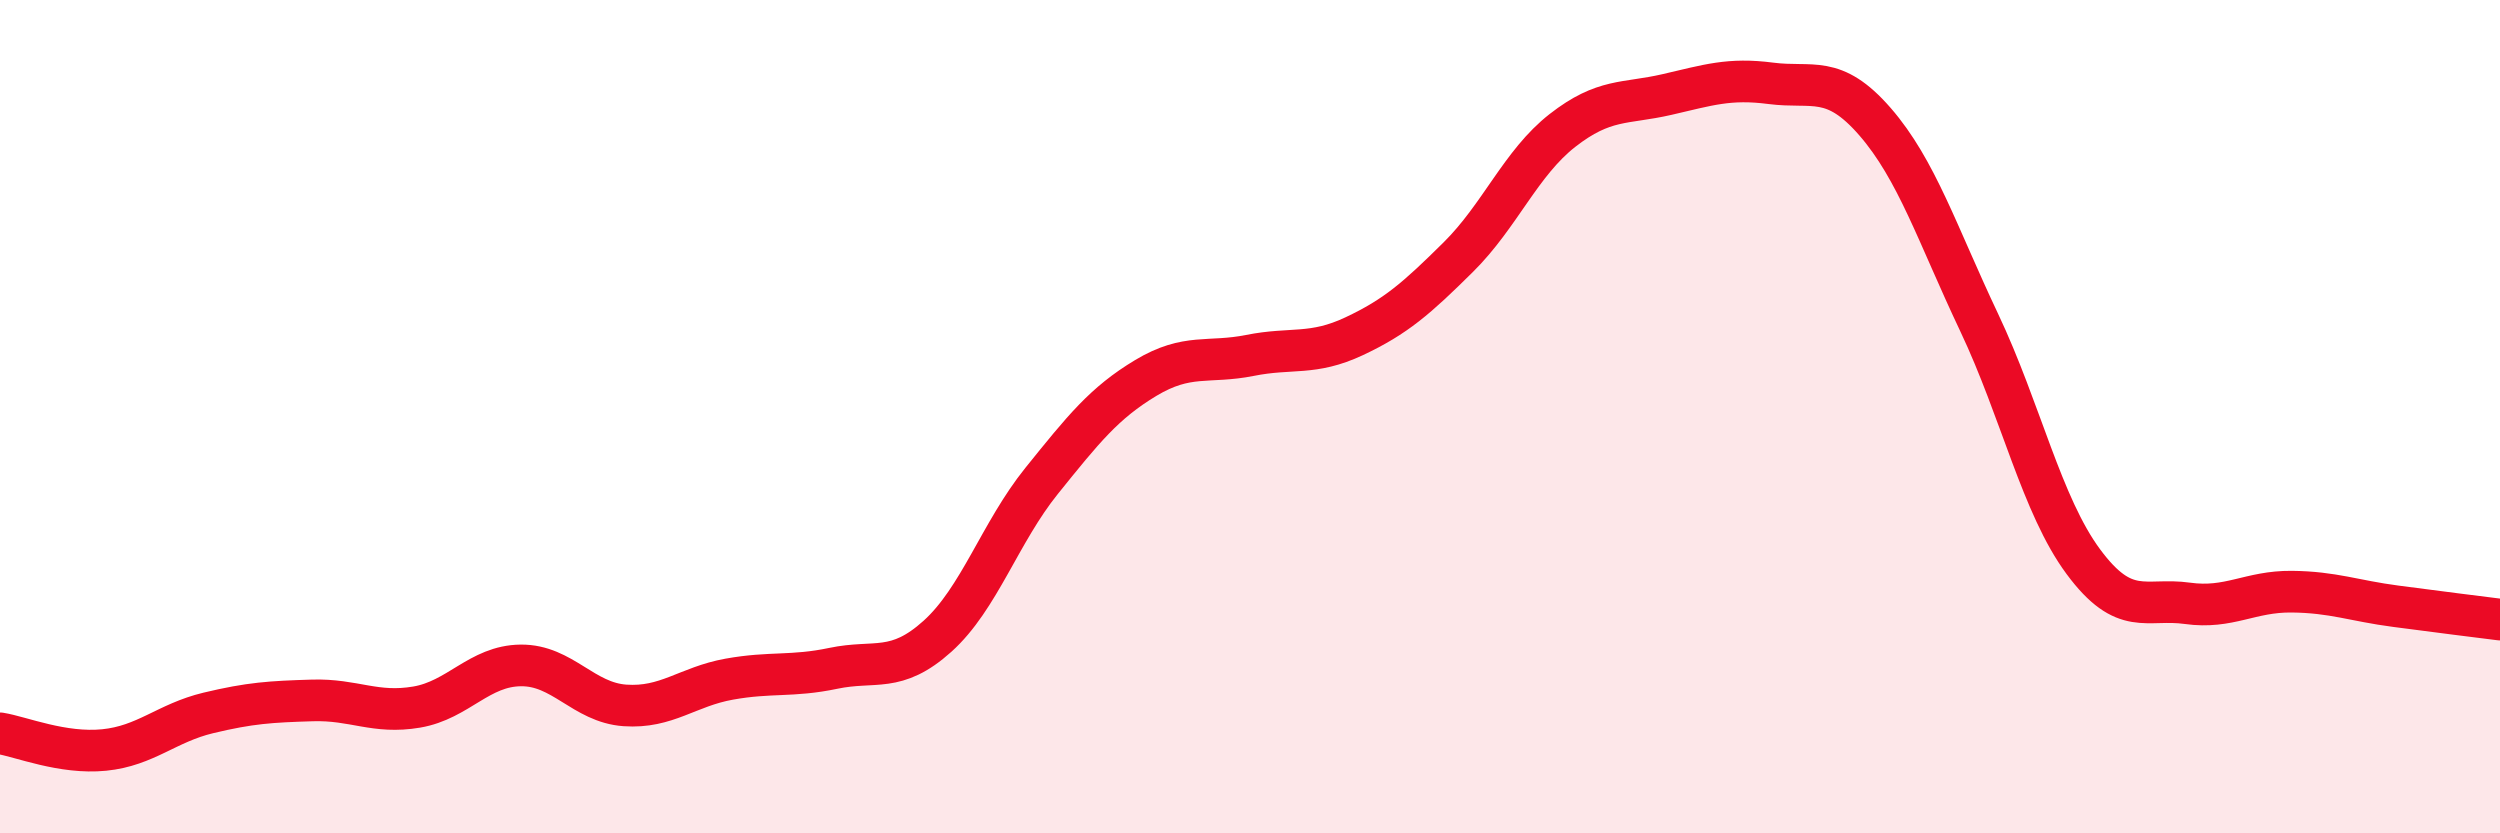 
    <svg width="60" height="20" viewBox="0 0 60 20" xmlns="http://www.w3.org/2000/svg">
      <path
        d="M 0,17.6 C 0.5,17.68 1.5,18.1 2.5,18 C 3.5,17.9 4,17.35 5,17.11 C 6,16.87 6.5,16.84 7.5,16.81 C 8.5,16.78 9,17.14 10,16.97 C 11,16.8 11.5,15.98 12.5,15.97 C 13.5,15.96 14,16.86 15,16.93 C 16,17 16.5,16.48 17.5,16.3 C 18.5,16.12 19,16.25 20,16.04 C 21,15.83 21.5,16.17 22.5,15.27 C 23.5,14.37 24,12.78 25,11.54 C 26,10.3 26.5,9.67 27.5,9.07 C 28.5,8.47 29,8.73 30,8.53 C 31,8.33 31.5,8.54 32.5,8.07 C 33.5,7.6 34,7.16 35,6.17 C 36,5.18 36.5,3.91 37.5,3.13 C 38.5,2.35 39,2.5 40,2.27 C 41,2.04 41.5,1.87 42.5,2 C 43.5,2.13 44,1.77 45,2.92 C 46,4.07 46.5,5.63 47.5,7.74 C 48.5,9.85 49,12.13 50,13.48 C 51,14.83 51.5,14.34 52.5,14.48 C 53.5,14.62 54,14.19 55,14.2 C 56,14.21 56.5,14.42 57.5,14.55 C 58.5,14.68 59.5,14.81 60,14.87L60 20L0 20Z"
        fill="#EB0A25"
        opacity="0.1"
        stroke-linecap="round"
        stroke-linejoin="round"
      />
      <path
        d="M 0,17.6 C 0.5,17.68 1.5,18.1 2.5,18 C 3.5,17.9 4,17.35 5,17.11 C 6,16.87 6.5,16.84 7.5,16.81 C 8.5,16.78 9,17.14 10,16.97 C 11,16.8 11.5,15.98 12.5,15.97 C 13.5,15.96 14,16.86 15,16.93 C 16,17 16.5,16.48 17.5,16.3 C 18.5,16.12 19,16.25 20,16.04 C 21,15.83 21.5,16.17 22.5,15.27 C 23.5,14.37 24,12.78 25,11.54 C 26,10.3 26.5,9.67 27.5,9.07 C 28.5,8.47 29,8.73 30,8.53 C 31,8.33 31.5,8.54 32.5,8.07 C 33.5,7.6 34,7.16 35,6.17 C 36,5.18 36.5,3.91 37.5,3.13 C 38.5,2.35 39,2.5 40,2.27 C 41,2.04 41.5,1.87 42.5,2 C 43.5,2.13 44,1.77 45,2.92 C 46,4.07 46.5,5.63 47.5,7.74 C 48.5,9.85 49,12.13 50,13.48 C 51,14.83 51.5,14.34 52.5,14.48 C 53.5,14.62 54,14.19 55,14.2 C 56,14.21 56.5,14.42 57.5,14.55 C 58.5,14.68 59.5,14.81 60,14.87"
        stroke="#EB0A25"
        stroke-width="1"
        fill="none"
        stroke-linecap="round"
        stroke-linejoin="round"
      />
    </svg>
  